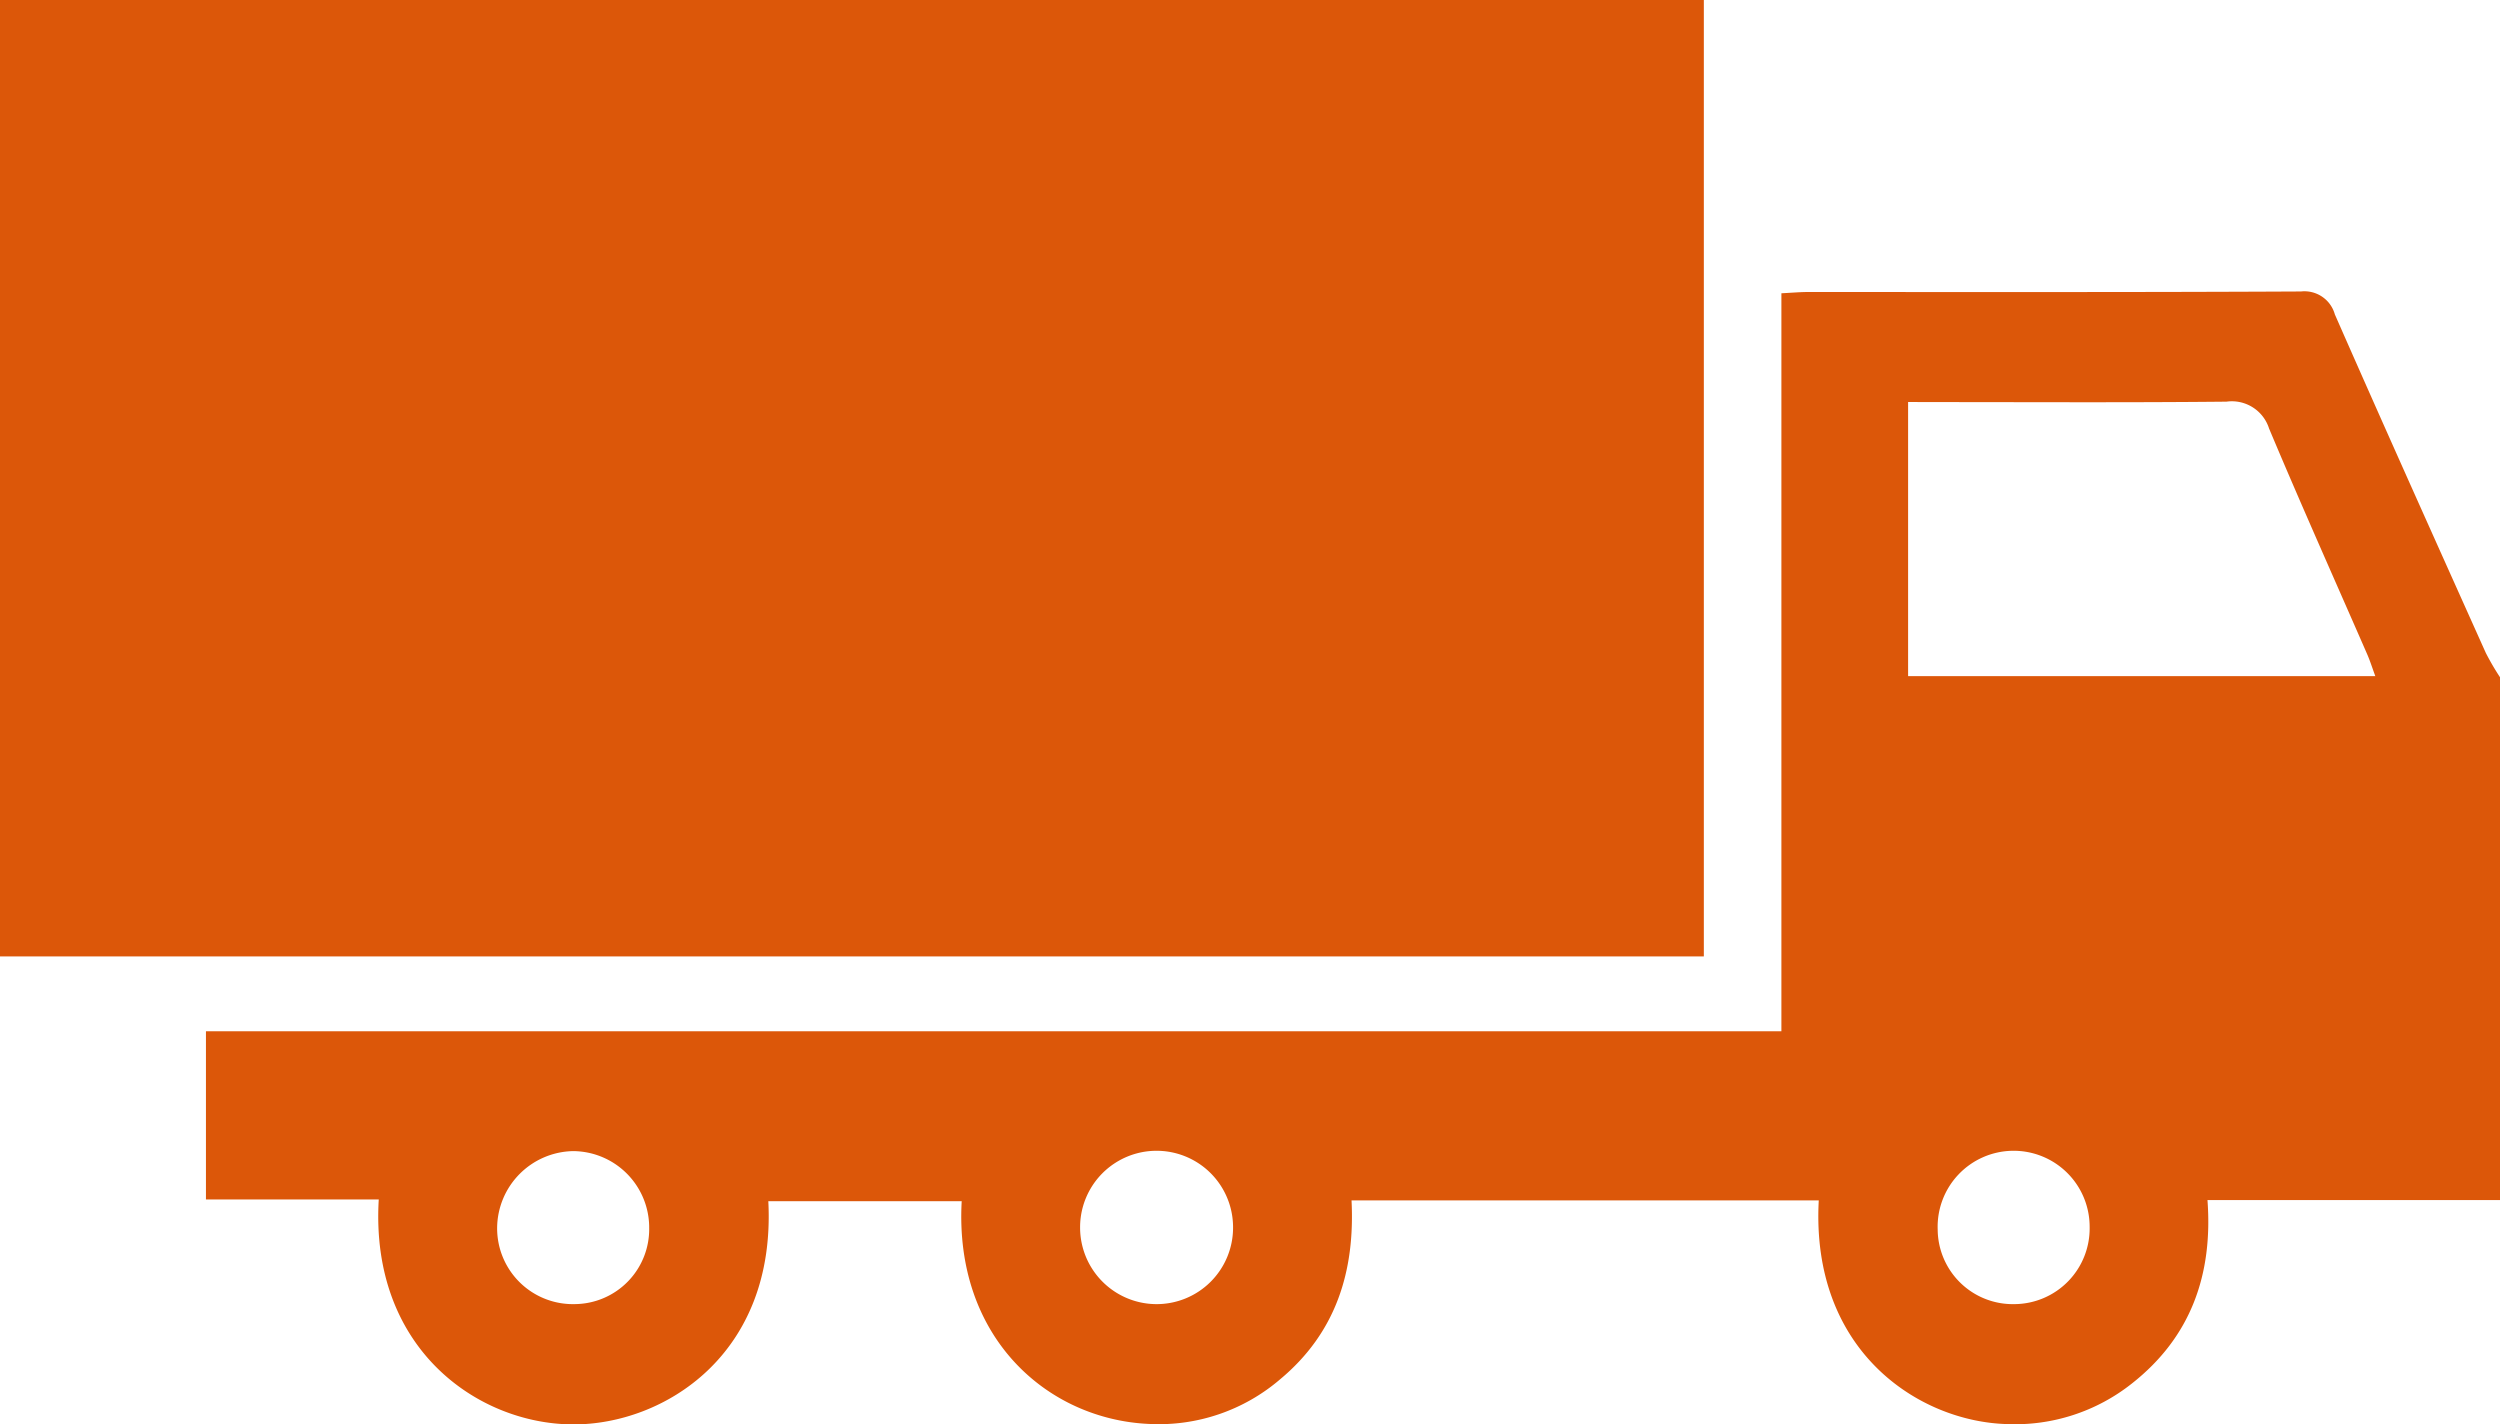 <svg xmlns="http://www.w3.org/2000/svg" xmlns:xlink="http://www.w3.org/1999/xlink" width="139.695" height="79.592" viewBox="0 0 139.695 79.592">
  <defs>
    <clipPath id="clip-path">
      <rect id="Rectangle_7260" data-name="Rectangle 7260" width="139.695" height="79.592" fill="#dc5709"/>
    </clipPath>
  </defs>
  <g id="Group_10592" data-name="Group 10592" clip-path="url(#clip-path)">
    <path id="Path_7960" data-name="Path 7960" d="M155.733,89.757H139.387c.309,4.146-.916,7.65-4.225,10.252a10.512,10.512,0,0,1-6.985,2.266c-4.917-.142-10.966-4.072-10.51-12.5H91.559c.2,3.972-.874,7.4-3.985,9.993a10.41,10.41,0,0,1-7.307,2.5c-5.7-.243-10.913-4.832-10.491-12.449H58.97c.447,8.607-5.877,12.495-10.918,12.474-5.316-.021-11.343-4.235-10.85-12.569H27.546v-9.4h88.033V39.088c.589-.03,1.029-.07,1.469-.071,9.189,0,18.377.017,27.566-.03a1.762,1.762,0,0,1,1.89,1.28c2.777,6.321,5.609,12.617,8.436,18.916a14.371,14.371,0,0,0,.794,1.361ZM122.659,45.163V60.481h26.107c-.173-.469-.292-.852-.452-1.218-1.833-4.2-3.709-8.39-5.485-12.619a2.18,2.18,0,0,0-2.38-1.5c-5.457.055-10.915.024-16.373.024ZM52.313,91.254a4.275,4.275,0,0,0-4.258-4.232A4.327,4.327,0,0,0,43.817,91.3a4.235,4.235,0,0,0,4.348,4.271,4.19,4.19,0,0,0,4.147-4.315m28.3,4.316a4.272,4.272,0,0,0,4.327-4.308,4.273,4.273,0,0,0-8.547.026,4.279,4.279,0,0,0,4.22,4.282m48,0a4.229,4.229,0,0,0,4.191-4.291,4.247,4.247,0,1,0-8.491.126,4.2,4.2,0,0,0,4.3,4.165" transform="translate(-16.038 -22.7)" fill="#dc5709"/>
    <rect id="Rectangle_7259" data-name="Rectangle 7259" width="95.207" height="53.443" fill="#dc5709"/>
  </g>
</svg>
